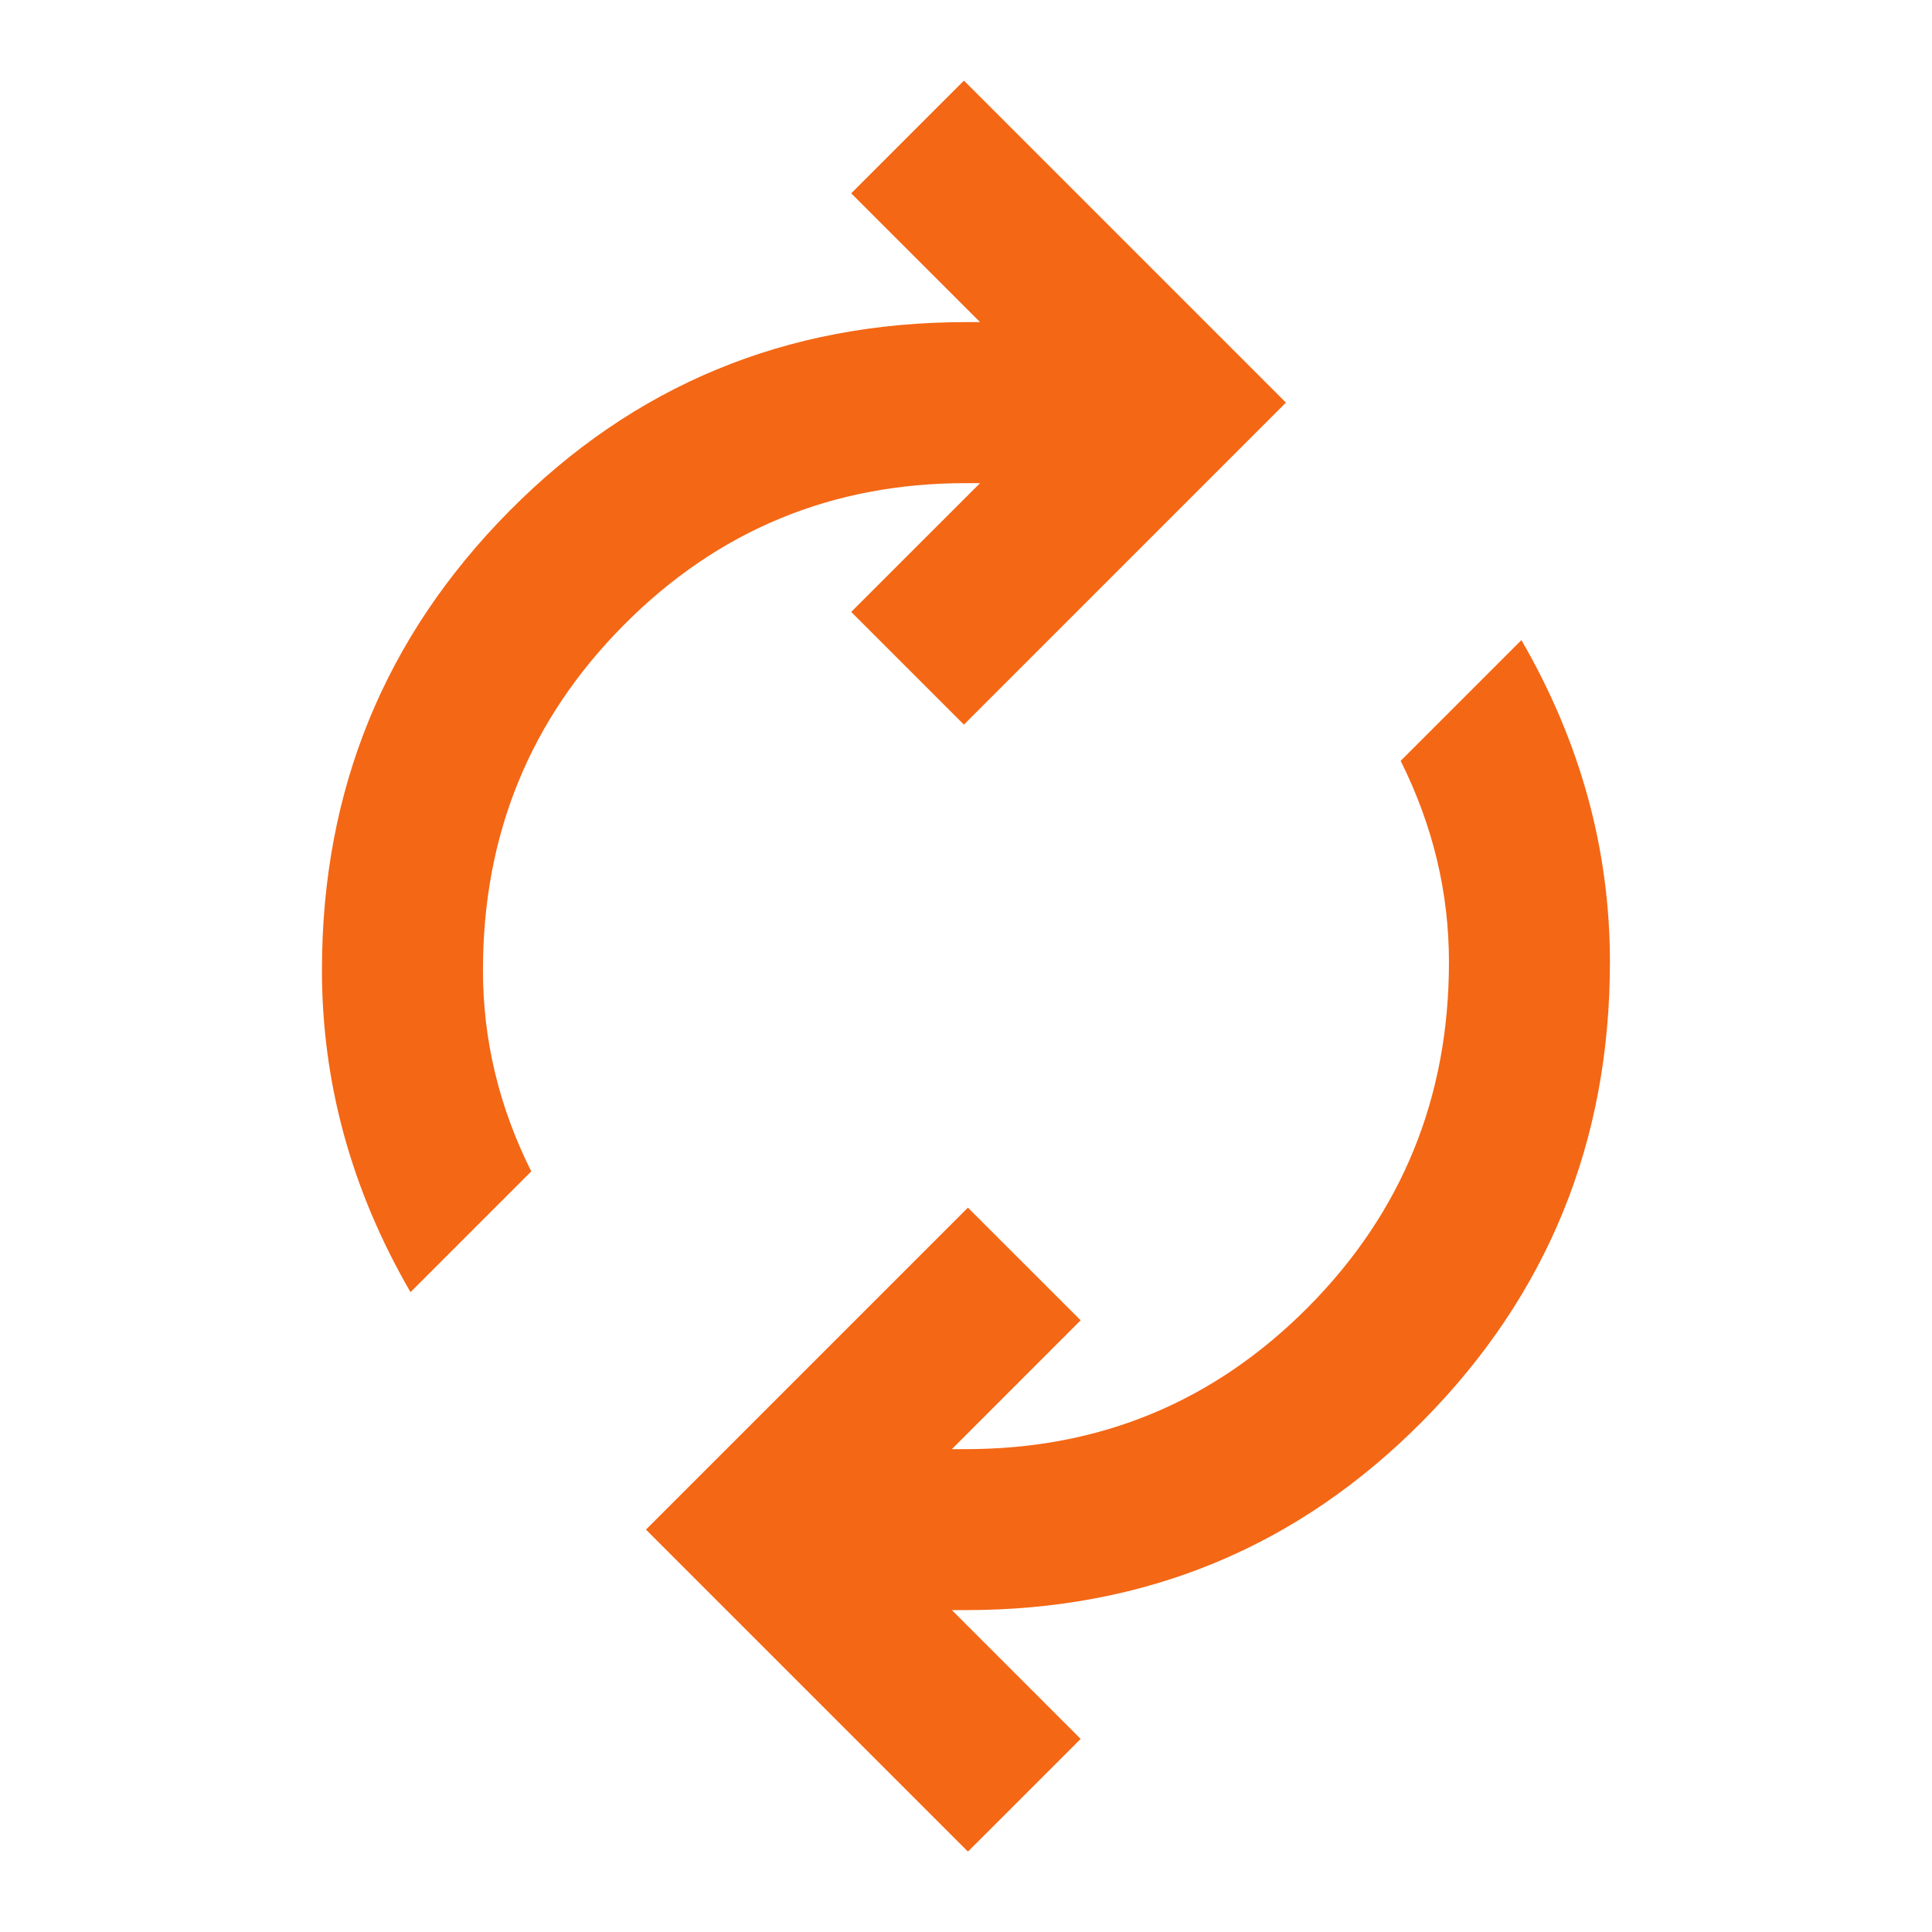 <svg width="44" height="44" viewBox="0 0 44 44" fill="none" xmlns="http://www.w3.org/2000/svg">
<path d="M9.349 29.428C8.676 28.267 8.172 27.075 7.836 25.853C7.5 24.63 7.332 23.378 7.332 22.094C7.332 18 8.753 14.517 11.595 11.644C14.436 8.772 17.904 7.336 21.999 7.336H22.32L19.386 4.403L21.953 1.836L29.286 9.169L21.953 16.503L19.386 13.936L22.32 11.003H21.999C18.943 11.003 16.346 12.08 14.207 14.234C12.068 16.388 10.999 19.008 10.999 22.094C10.999 22.889 11.09 23.668 11.274 24.432C11.457 25.196 11.732 25.944 12.099 26.678L9.349 29.428ZM22.044 42.169L14.711 34.836L22.044 27.503L24.611 30.069L21.678 33.003H21.999C25.054 33.003 27.651 31.925 29.79 29.771C31.929 27.617 32.999 24.997 32.999 21.911C32.999 21.116 32.907 20.337 32.724 19.573C32.54 18.81 32.265 18.061 31.899 17.328L34.649 14.578C35.321 15.739 35.825 16.93 36.161 18.153C36.497 19.375 36.665 20.628 36.665 21.911C36.665 26.005 35.245 29.489 32.403 32.361C29.561 35.233 26.093 36.669 21.999 36.669H21.678L24.611 39.603L22.044 42.169Z" fill="#F46715"/>
</svg>

